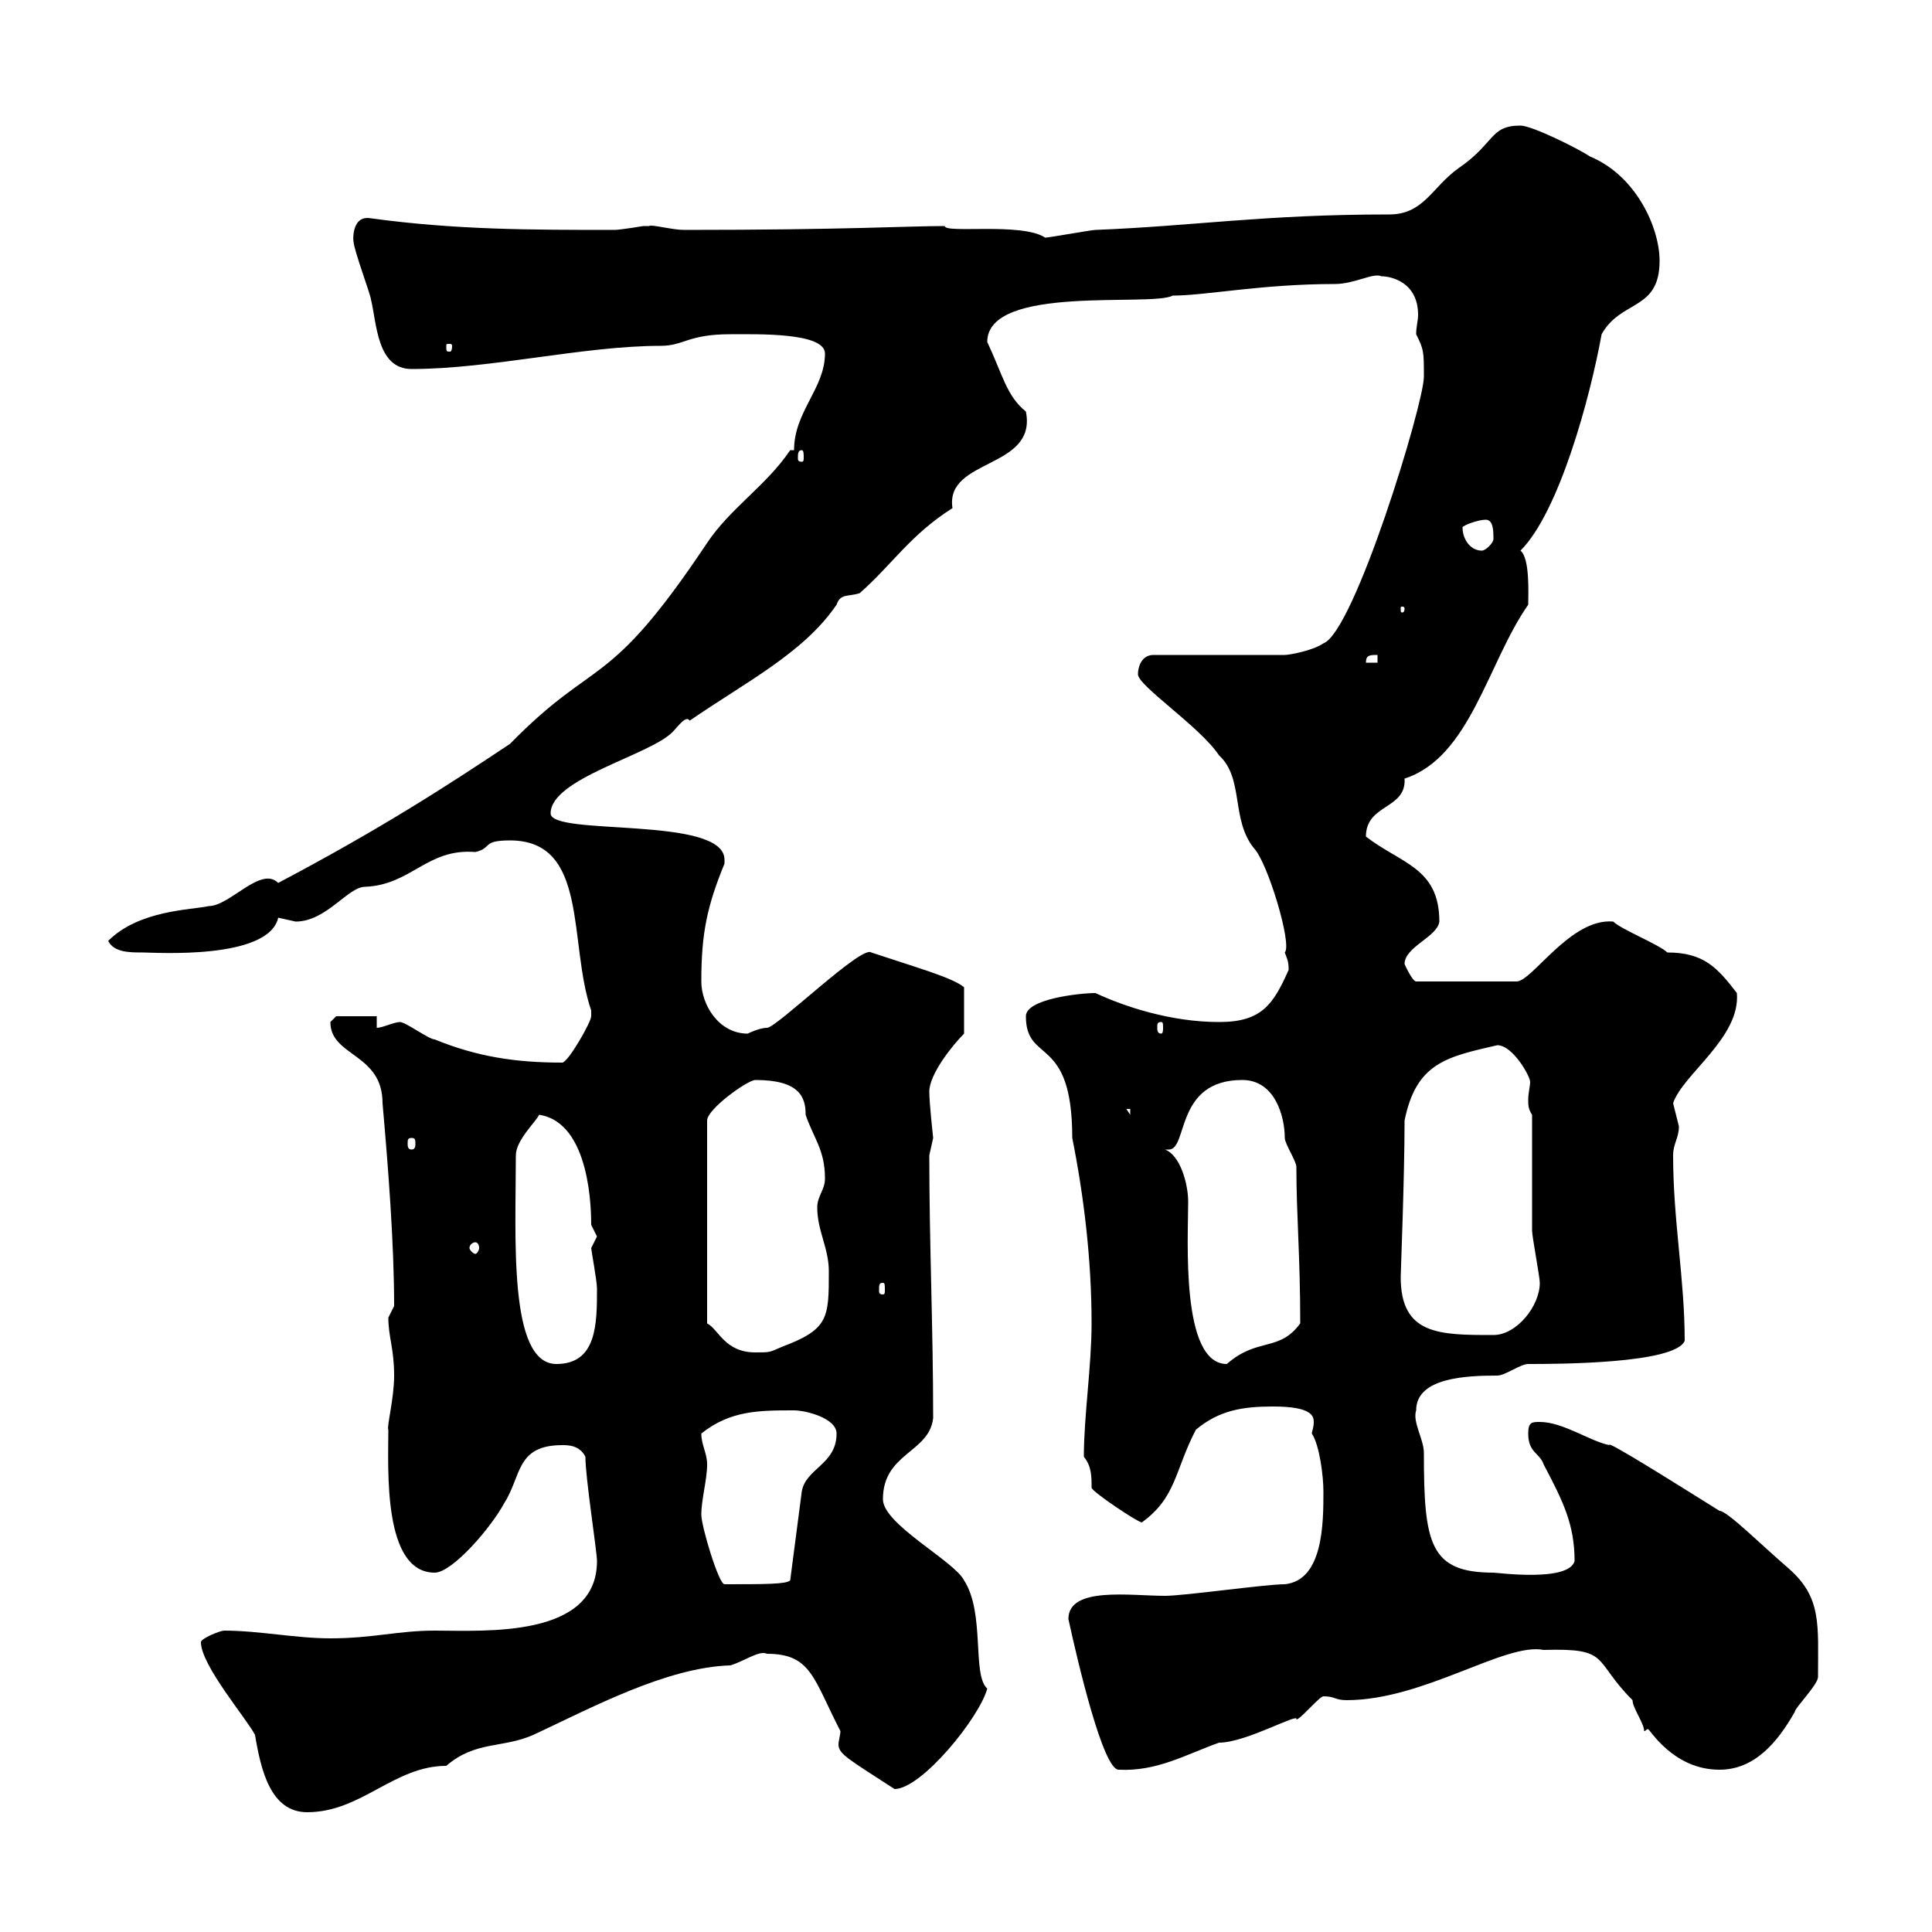 <svg xmlns="http://www.w3.org/2000/svg" xmlns:xlink="http://www.w3.org/1999/xlink" width="300" height="300"><path d="M31.20 255C31.20 258.60 38.40 267 39.60 269.40C40.50 274.80 42 281.40 47.70 281.40C56.10 281.40 61.20 274.20 69.30 274.20C73.80 270.30 78 271.50 82.80 269.40C91.80 265.20 103.50 258.90 113.40 258.60C115.50 258 117.90 256.20 119.10 256.80C126 256.80 126.30 260.70 130.50 268.80C130.50 269.40 130.20 270.30 130.20 270.90C130.20 272.40 132 273.30 138.90 277.80C143.10 277.80 152.10 266.70 153.30 262.20C150.90 260.10 153 250.50 149.70 245.40C148.20 242.40 137.10 236.70 137.10 232.80C137.10 225.60 144.30 225.60 144.90 220.20C144.90 206.10 144.30 193.20 144.30 179.40C144.30 179.40 144.90 176.70 144.90 176.70C144.90 176.70 144.30 171.30 144.30 169.50C144.30 166.80 147.90 162.30 149.70 160.50L149.70 153.30C147.90 151.80 142.50 150.30 135.30 147.90C133.80 146.70 120.60 159.60 119.10 159.60C117.90 159.60 116.10 160.50 116.10 160.50C111.60 160.50 108.90 156 108.90 152.40C108.90 144.90 109.80 140.70 112.50 134.10C112.50 134.10 112.50 134.10 112.50 133.50C112.50 126.60 85.50 129.90 85.50 126.30C85.50 120.90 100.80 117.30 104.40 113.70C105.30 112.80 106.50 111 107.10 111.90C115.80 105.90 124.80 101.40 129.90 93.90C130.50 92.10 131.70 92.70 133.50 92.10C138.60 87.60 141.30 83.10 147.90 78.90C146.70 71.10 161.10 72.90 159.30 63.90C156.30 61.50 155.70 58.20 153.30 53.10C153.30 44.10 178.80 47.70 182.10 45.90C187.20 45.90 195.90 44.10 207.30 44.10C210.30 44.10 213.30 42.30 214.50 42.90C216 42.90 220.20 43.80 220.20 48.90C220.20 49.80 219.90 50.70 219.90 51.90C221.10 54.30 221.10 54.60 221.10 58.50C221.10 62.70 210.30 98.10 205.50 99.90C203.70 101.10 200.10 101.70 199.50 101.70L179.10 101.70C177.30 101.70 176.70 103.50 176.70 104.70C176.70 106.50 186.30 112.80 189.30 117.30C193.20 120.90 191.10 127.20 194.70 131.70C196.80 133.80 200.70 146.70 199.50 147.90C199.80 148.80 200.10 149.10 200.10 150.60C197.70 156 195.90 158.70 189.30 158.70C181.80 158.70 174.60 156.30 170.10 154.20C167.70 154.20 159.30 155.10 159.30 157.80C159.30 165.30 166.50 160.50 166.50 176.70C168.30 185.70 169.50 195.60 169.50 205.50C169.50 212.10 168.30 219.90 168.30 226.20C169.50 227.70 169.50 229.20 169.50 231C169.50 231.60 176.70 236.40 177.30 236.40C182.70 232.50 182.40 228.30 185.70 222C189.30 219 192.90 218.40 197.70 218.40C203.70 218.40 204 219.90 204 220.80C204 221.70 203.70 222.30 203.70 222.60C204.90 224.40 205.50 229.20 205.50 231.60C205.50 236.40 205.50 245.40 199.50 246C196.50 246 183.90 247.80 180.90 247.80C175.50 247.80 165.90 246.30 165.90 251.40C167.40 258.30 171.30 274.80 173.70 274.80C179.70 275.10 184.20 272.40 189.30 270.60C193.50 270.60 201.90 265.80 201.30 267C201.90 267 204.90 263.40 205.50 263.40C207.30 263.40 207.30 264 209.10 264C221.10 264 233.70 255 239.70 256.20C250.20 255.90 247.20 257.70 253.50 264C253.50 265.20 255.30 267.60 255.30 268.80C255.60 268.80 255.60 268.50 255.90 268.50C256.20 268.50 259.80 274.80 267 274.80C272.40 274.80 276 270.60 278.70 265.80C278.70 265.20 282.30 261.60 282.30 260.40C282.30 252.30 282.90 248.10 277.80 243.60C273.60 240 268.20 234.60 267 234.60C259.80 230.10 249.30 223.50 249.90 224.40C246.90 223.80 242.70 220.80 239.10 220.80C237.90 220.80 237.30 220.80 237.30 222.60C237.30 225.60 239.10 225.60 239.70 227.40C242.70 233.10 244.50 236.70 244.50 242.40C243.60 245.70 232.50 244.20 231.90 244.20C222 244.20 221.10 239.70 221.10 225.60C221.10 223.50 219.30 220.80 219.90 219C219.90 213.90 227.70 213.60 232.50 213.60C233.70 213.60 236.10 211.80 237.30 211.80C241.50 211.80 260.10 211.80 261.60 208.20C261.60 198.60 259.80 189.60 259.80 179.40C259.80 177.60 260.70 176.70 260.70 174.90C260.70 174.90 259.80 171.30 259.80 171.30C261.30 166.80 270.30 161.10 269.70 154.20C266.70 150.30 264.60 147.90 258.90 147.90C257.70 146.70 251.70 144.30 250.50 143.10C243.90 142.50 237.90 152.40 235.50 152.40L219.90 152.40C219.30 152.40 218.10 149.70 218.10 149.70C218.10 147 223.20 145.50 223.50 143.10C223.50 134.70 217.50 134.10 212.10 129.90C212.10 124.80 218.40 125.70 218.10 120.90C228.30 117.60 231 102.90 237.30 93.90C237.30 92.40 237.60 86.70 236.10 85.50C242.10 79.50 246.90 61.80 248.70 51.90C251.70 46.50 257.70 48.30 257.70 40.50C257.70 35.40 254.10 27.30 246.90 24.30C245.10 23.10 237.90 19.50 236.10 19.50C231.30 19.50 232.20 22.20 226.50 26.10C222.30 29.10 221.10 33.30 215.70 33.30C196.20 33.30 185.40 35.10 170.10 35.70C169.50 35.70 162.90 36.90 162.30 36.90C158.70 34.50 146.70 36.30 146.70 35.10C140.70 35.10 131.40 35.70 106.20 35.70C104.40 35.70 101.10 34.80 100.80 35.10C100.80 35.10 99.90 35.10 99.90 35.10C99.90 35.10 96.30 35.70 95.40 35.70C82.50 35.70 70.80 35.70 57.60 33.90C54.30 33.30 54.90 38.10 54.90 37.50C54.90 38.70 57.60 45.90 57.60 46.50C58.50 50.10 58.50 57.30 63.90 57.30C76.20 57.30 90.60 53.70 102.60 53.70C106.20 53.70 106.80 51.90 113.40 51.90C117.60 51.90 128.10 51.60 128.10 54.90C128.10 60.30 123.30 63.90 123.30 69.90L122.70 69.90C119.10 75.30 113.40 78.90 109.80 84.30C94.20 107.70 92.70 101.70 79.20 115.50C69.30 122.10 59.10 128.70 43.20 137.10C40.50 134.40 35.70 140.70 32.40 140.70C29.70 141.30 21.60 141.30 16.80 146.10C17.70 147.90 20.10 147.90 22.20 147.90C24 147.90 41.70 149.10 43.20 142.50C43.20 142.50 45.90 143.10 45.90 143.10C50.70 143.10 54 137.70 56.70 137.70C63.90 137.40 66.30 131.70 73.80 132.30C76.50 131.70 74.70 130.50 79.20 130.50C91.50 130.50 88.20 146.40 91.80 156.90C91.80 156.90 91.80 156.90 91.80 157.80C91.80 158.70 88.20 165 87.30 165C80.10 165 74.10 164.10 67.50 161.40C66.60 161.40 63 158.70 62.10 158.70C61.20 158.70 59.40 159.60 58.50 159.60L58.50 157.80L52.20 157.80C52.20 157.80 51.30 158.70 51.30 158.70C51.30 164.10 59.40 163.50 59.40 171.30C60.30 181.50 61.20 193.20 61.20 202.80C61.20 202.80 60.30 204.60 60.30 204.60C60.30 207.60 61.20 209.40 61.20 213.60C61.20 217.20 60 221.70 60.30 222C60.30 228 59.40 244.20 67.50 244.20C70.20 244.20 76.20 237.30 78.30 233.40C81 229.20 80.10 224.40 87.30 224.40C88.20 224.40 90 224.40 90.90 226.20C90.90 229.50 92.70 240.90 92.70 242.40C92.70 254.40 75.30 253.20 67.50 253.20C61.80 253.20 57.90 254.40 51.30 254.40C45.90 254.40 40.20 253.20 34.80 253.20C34.20 253.20 31.20 254.40 31.20 255ZM108.90 235.20C108.90 232.80 109.80 229.80 109.80 227.40C109.80 225.60 108.90 224.40 108.90 222.60C113.40 219 117.90 219 123.30 219C125.10 219 129.90 220.20 129.90 222.60C129.90 227.40 125.10 228 124.50 231.60L122.70 245.40C122.10 246 118.80 246 112.50 246C111.60 246 108.90 237 108.90 235.20ZM80.10 179.40C80.10 177 83.40 174 83.70 173.10C91.80 174.30 91.80 188.40 91.80 190.20C91.80 190.20 92.70 192 92.70 192C92.70 192 91.80 193.80 91.80 193.80C91.80 194.10 92.70 198.90 92.70 200.10C92.70 205.50 92.70 211.80 86.40 211.80C78.90 211.80 80.10 192 80.10 179.40ZM180.90 178.50C180.90 178.50 181.50 178.50 181.50 178.50C184.50 178.50 182.40 167.70 192.90 167.70C198 167.70 199.50 173.40 199.50 176.70C199.50 177.60 201.30 180.30 201.30 181.20C201.30 188.70 201.90 195 201.90 205.50C198.60 210 195.30 207.60 190.50 211.80C183.30 211.80 184.50 192.30 184.50 186.60C184.50 183.90 183.30 179.40 180.90 178.50ZM117.30 167.70C124.20 167.70 125.10 170.40 125.10 173.10C126.30 176.70 128.10 178.50 128.10 183C128.10 184.80 126.90 185.70 126.90 187.50C126.90 191.10 128.70 193.80 128.70 197.40C128.70 204.60 128.70 206.40 121.50 209.10C119.40 210 119.70 210 117.30 210C112.50 210 111.60 206.40 109.80 205.50L109.80 174C109.80 172.20 116.10 167.70 117.30 167.70ZM217.50 198.30C217.50 197.70 218.10 182.70 218.10 174C219.90 165 224.70 164.10 232.50 162.30C234.90 162.30 237.60 167.10 237.60 168C237.60 168.60 237.30 169.80 237.30 170.70C237.30 171.60 237.30 172.20 237.90 173.10C237.90 175.80 237.90 188.40 237.90 191.10C237.90 192 239.10 198.30 239.10 199.20C239.10 202.80 235.50 207.30 231.90 207.30C223.50 207.30 217.50 207.30 217.50 198.30ZM137.10 199.20C137.40 199.20 137.40 199.50 137.40 200.40C137.40 200.70 137.40 201 137.10 201C136.50 201 136.50 200.70 136.50 200.40C136.50 199.50 136.50 199.20 137.10 199.20ZM73.80 192.90C74.10 192.90 74.40 193.20 74.40 193.80C74.40 194.10 74.10 194.70 73.80 194.70C73.50 194.70 72.90 194.10 72.90 193.80C72.90 193.20 73.50 192.90 73.80 192.90ZM63.90 176.70C64.50 176.70 64.50 177 64.50 177.60C64.50 177.90 64.50 178.50 63.90 178.50C63.30 178.50 63.30 177.90 63.30 177.60C63.30 177 63.30 176.70 63.90 176.70ZM174.90 172.20L175.50 172.20L175.50 173.10ZM180.30 158.70C180.60 158.70 180.60 159 180.60 159.60C180.60 159.90 180.60 160.50 180.30 160.50C179.70 160.50 179.70 159.90 179.70 159.60C179.70 159 179.70 158.70 180.30 158.70ZM213.90 101.70L213.90 102.90L212.10 102.90C212.10 101.70 212.70 101.70 213.90 101.70ZM218.10 94.50C218.10 95.10 217.80 95.10 217.80 95.10C217.50 95.10 217.50 95.10 217.50 94.50C217.50 94.20 217.50 94.20 217.80 94.20C217.80 94.20 218.10 94.20 218.10 94.50ZM227.10 81.90C227.10 81.60 229.50 80.70 230.70 80.70C231.90 80.70 231.90 82.50 231.90 83.70C231.90 84.30 230.70 85.50 230.10 85.50C228.30 85.50 227.10 83.70 227.10 81.90ZM124.50 69.90C124.80 69.90 124.80 70.50 124.80 71.10C124.80 71.40 124.80 71.70 124.50 71.70C123.90 71.70 123.90 71.40 123.90 71.10C123.90 70.50 123.90 69.90 124.50 69.90ZM70.20 53.70C70.20 54.60 69.90 54.60 69.90 54.60C69.30 54.60 69.30 54.60 69.30 53.70C69.30 53.40 69.30 53.40 69.90 53.40C69.90 53.40 70.20 53.40 70.20 53.70Z"/></svg>